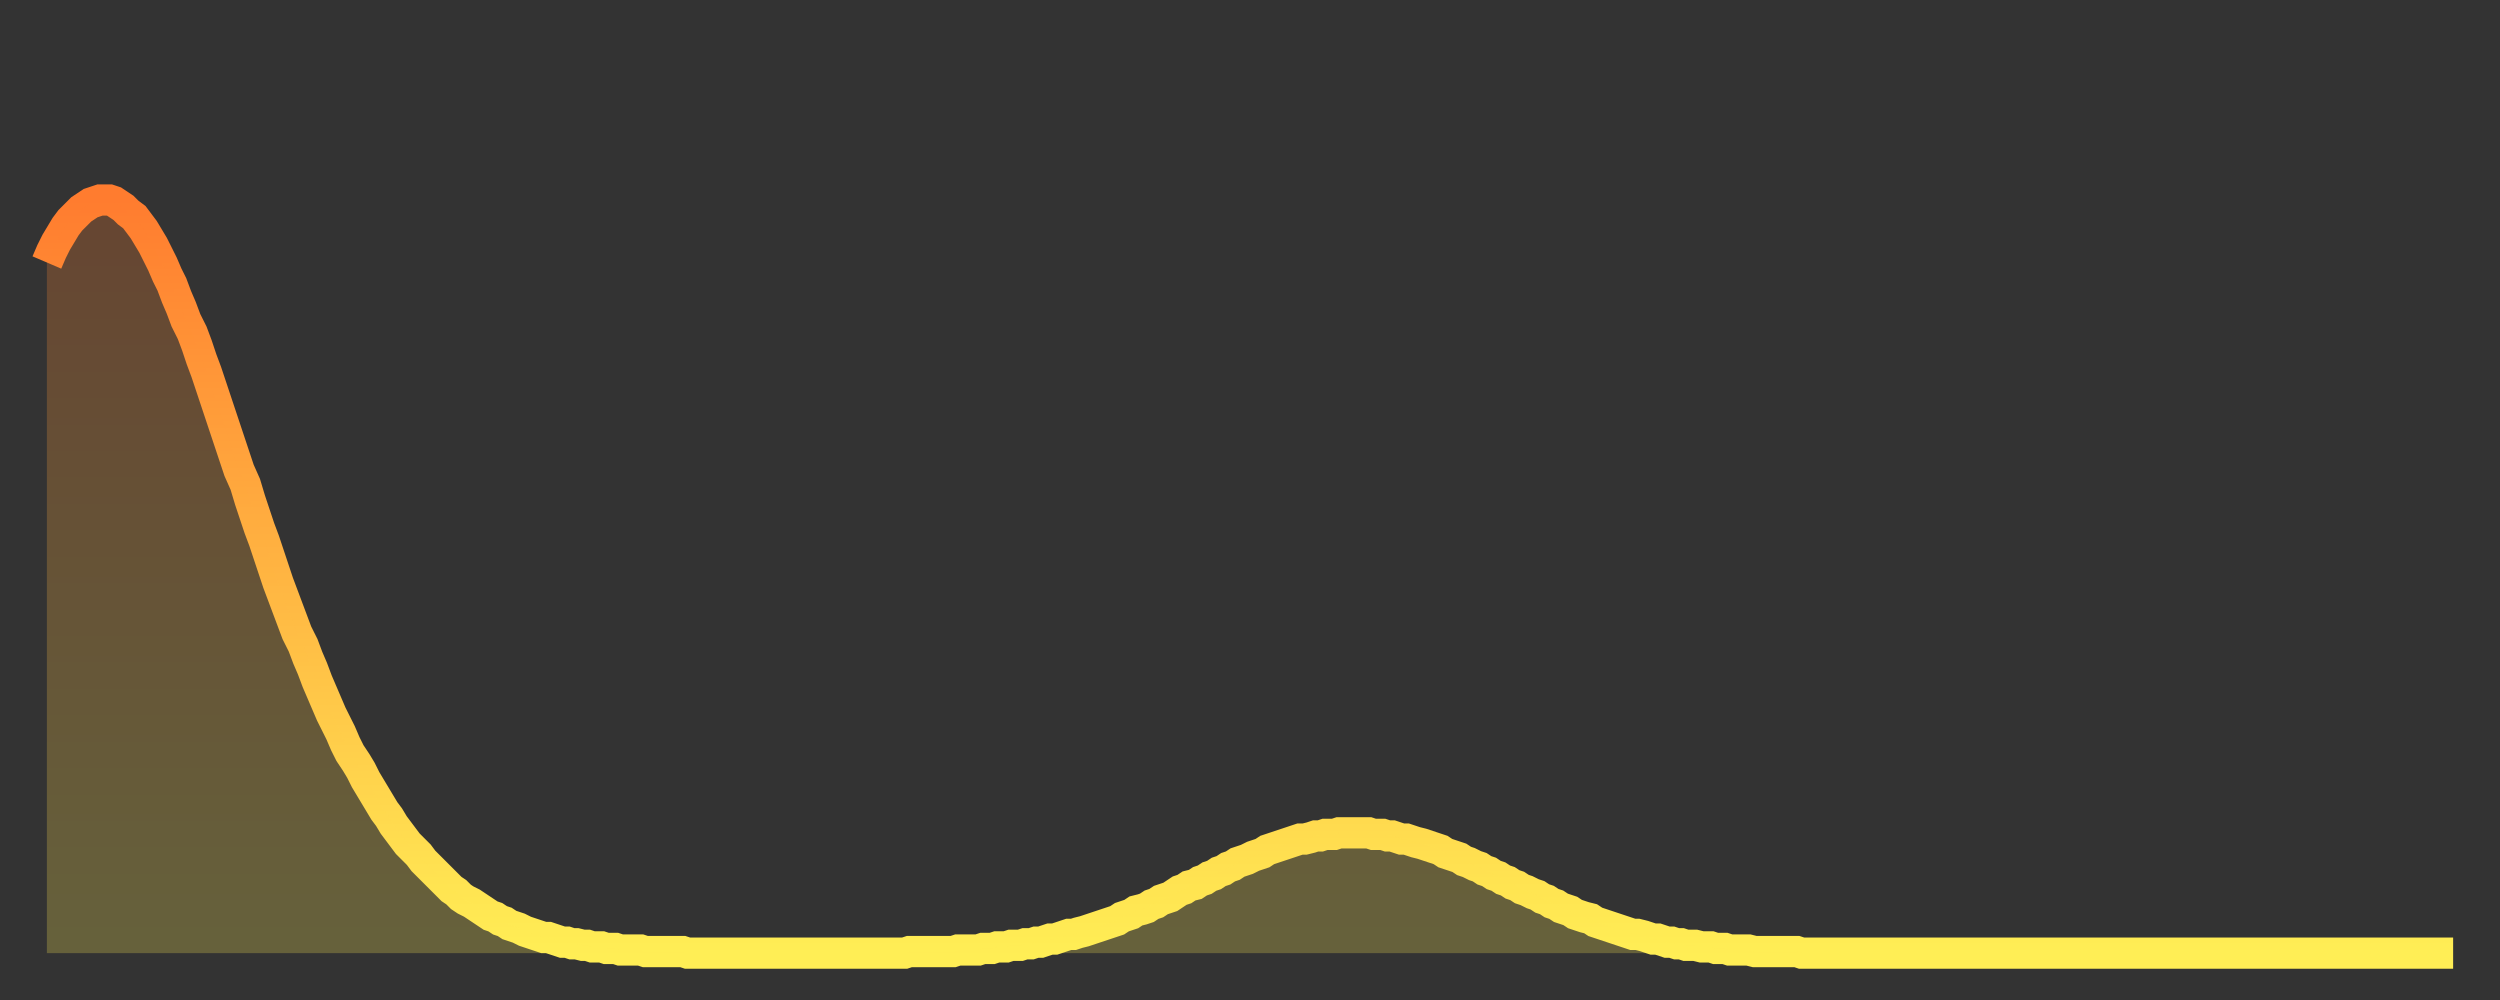 <?xml version="1.0" encoding="utf-8" ?>
<svg baseProfile="full" height="64" version="1.1" width="160" xmlns="http://www.w3.org/2000/svg" xmlns:ev="http://www.w3.org/2001/xml-events" xmlns:xlink="http://www.w3.org/1999/xlink"><rect width="100%" height="100%" fill="#333333" stroke="none"/><defs><linearGradient id="id520794" x1="0" x2="0" y1="0" y2="1"><stop offset="0%" stop-color="#ff7c2f" /><stop offset="50%" stop-color="#ffb542" /><stop offset="100%" stop-color="#ffee55" /></linearGradient></defs><g transform="translate(3,3)"><g><path d="M 0.0 13.8 0.3 13.1 0.6 12.5 0.9 12.0 1.2 11.5 1.5 11.1 1.9 10.7 2.2 10.4 2.5 10.2 2.8 10.0 3.1 9.9 3.4 9.8 3.7 9.8 4.0 9.8 4.3 9.9 4.6 10.1 4.9 10.3 5.2 10.6 5.6 10.9 5.9 11.3 6.2 11.7 6.5 12.2 6.8 12.7 7.1 13.3 7.4 13.9 7.7 14.6 8.0 15.2 8.3 16.0 8.6 16.7 8.9 17.5 9.3 18.3 9.6 19.1 9.9 20.0 10.2 20.8 10.5 21.7 10.8 22.6 11.1 23.5 11.4 24.4 11.7 25.3 12.0 26.2 12.3 27.1 12.7 28.0 13.0 29.0 13.3 29.9 13.6 30.8 13.9 31.6 14.2 32.5 14.5 33.4 14.8 34.3 15.1 35.1 15.4 35.9 15.7 36.7 16.0 37.5 16.4 38.3 16.7 39.1 17.0 39.8 17.3 40.6 17.6 41.3 17.9 42.0 18.2 42.7 18.5 43.3 18.8 43.9 19.1 44.6 19.4 45.2 19.8 45.8 20.1 46.3 20.4 46.9 20.7 47.4 21.0 47.9 21.3 48.4 21.6 48.9 21.9 49.3 22.2 49.8 22.5 50.2 22.8 50.6 23.1 51.0 23.5 51.4 23.8 51.7 24.1 52.1 24.4 52.4 24.7 52.7 25.0 53.0 25.3 53.3 25.6 53.6 25.9 53.9 26.2 54.1 26.5 54.4 26.8 54.6 27.2 54.8 27.5 55.0 27.8 55.2 28.1 55.4 28.4 55.6 28.7 55.7 29.0 55.9 29.3 56.0 29.6 56.2 29.9 56.3 30.2 56.4 30.6 56.6 30.9 56.7 31.2 56.8 31.5 56.9 31.8 57.0 32.1 57.0 32.4 57.1 32.7 57.2 33.0 57.3 33.3 57.3 33.6 57.4 33.9 57.4 34.3 57.5 34.6 57.5 34.9 57.6 35.2 57.6 35.5 57.6 35.8 57.7 36.1 57.7 36.4 57.7 36.7 57.8 37.0 57.8 37.3 57.8 37.7 57.8 38.0 57.8 38.3 57.9 38.6 57.9 38.9 57.9 39.2 57.9 39.5 57.9 39.8 57.9 40.1 57.9 40.4 57.9 40.7 57.9 41.0 58.0 41.4 58.0 41.7 58.0 42.0 58.0 42.3 58.0 42.6 58.0 42.9 58.0 43.2 58.0 43.5 58.0 43.8 58.0 44.1 58.0 44.4 58.0 44.7 58.0 45.1 58.0 45.4 58.0 45.7 58.0 46.0 58.0 46.3 58.0 46.6 58.0 46.9 58.0 47.2 58.0 47.5 58.0 47.8 58.0 48.1 58.0 48.5 58.0 48.8 58.0 49.1 58.0 49.4 58.0 49.7 58.0 50.0 58.0 50.3 58.0 50.6 58.0 50.9 58.0 51.2 58.0 51.5 58.0 51.8 58.0 52.2 58.0 52.5 58.0 52.8 58.0 53.1 58.0 53.4 58.0 53.7 58.0 54.0 58.0 54.3 58.0 54.6 58.0 54.9 58.0 55.2 57.9 55.6 57.9 55.9 57.9 56.2 57.9 56.5 57.9 56.8 57.9 57.1 57.9 57.4 57.9 57.7 57.9 58.0 57.9 58.3 57.8 58.6 57.8 58.9 57.8 59.3 57.8 59.6 57.8 59.9 57.7 60.2 57.7 60.5 57.7 60.8 57.6 61.1 57.6 61.4 57.6 61.7 57.5 62.0 57.5 62.3 57.5 62.6 57.4 63.0 57.4 63.3 57.3 63.6 57.3 63.9 57.2 64.2 57.1 64.5 57.1 64.8 57.0 65.1 56.9 65.4 56.8 65.7 56.8 66.0 56.7 66.4 56.6 66.7 56.5 67.0 56.4 67.3 56.3 67.6 56.2 67.9 56.1 68.2 56.0 68.5 55.9 68.8 55.7 69.1 55.6 69.4 55.5 69.7 55.3 70.1 55.2 70.4 55.1 70.7 54.9 71.0 54.8 71.3 54.6 71.6 54.5 71.9 54.4 72.2 54.2 72.5 54.0 72.8 53.9 73.1 53.7 73.5 53.6 73.8 53.4 74.1 53.3 74.4 53.1 74.7 53.0 75.0 52.8 75.3 52.7 75.6 52.5 75.9 52.4 76.2 52.2 76.5 52.1 76.8 52.0 77.2 51.8 77.5 51.7 77.8 51.6 78.1 51.4 78.4 51.3 78.7 51.2 79.0 51.1 79.3 51.0 79.6 50.9 79.9 50.8 80.2 50.7 80.5 50.7 80.9 50.6 81.2 50.5 81.5 50.5 81.8 50.4 82.1 50.4 82.4 50.4 82.7 50.3 83.0 50.3 83.3 50.3 83.6 50.3 83.9 50.3 84.3 50.3 84.6 50.3 84.9 50.4 85.2 50.4 85.5 50.4 85.8 50.5 86.1 50.5 86.4 50.6 86.7 50.7 87.0 50.7 87.3 50.8 87.6 50.9 88.0 51.0 88.3 51.1 88.6 51.2 88.9 51.3 89.2 51.4 89.5 51.6 89.8 51.7 90.1 51.8 90.4 51.9 90.7 52.1 91.0 52.2 91.4 52.4 91.7 52.5 92.0 52.7 92.3 52.8 92.6 53.0 92.9 53.1 93.2 53.3 93.5 53.4 93.8 53.6 94.1 53.7 94.4 53.9 94.7 54.0 95.1 54.2 95.4 54.3 95.7 54.5 96.0 54.6 96.3 54.8 96.6 54.9 96.9 55.1 97.2 55.2 97.5 55.3 97.8 55.5 98.1 55.6 98.4 55.7 98.8 55.8 99.1 56.0 99.4 56.1 99.7 56.2 100.0 56.3 100.3 56.4 100.6 56.5 100.9 56.6 101.2 56.7 101.5 56.8 101.8 56.8 102.2 56.9 102.5 57.0 102.8 57.1 103.1 57.1 103.4 57.2 103.7 57.3 104.0 57.3 104.3 57.4 104.6 57.4 104.9 57.5 105.2 57.5 105.5 57.5 105.9 57.6 106.2 57.6 106.5 57.6 106.8 57.7 107.1 57.7 107.4 57.7 107.7 57.8 108.0 57.8 108.3 57.8 108.6 57.8 108.9 57.8 109.3 57.9 109.6 57.9 109.9 57.9 110.2 57.9 110.5 57.9 110.8 57.9 111.1 57.9 111.4 57.9 111.7 57.9 112.0 57.9 112.3 58.0 112.6 58.0 113.0 58.0 113.3 58.0 113.6 58.0 113.9 58.0 114.2 58.0 114.5 58.0 114.8 58.0 115.1 58.0 115.4 58.0 115.7 58.0 116.0 58.0 116.3 58.0 116.7 58.0 117.0 58.0 117.3 58.0 117.6 58.0 117.9 58.0 118.2 58.0 118.5 58.0 118.8 58.0 119.1 58.0 119.4 58.0 119.7 58.0 120.1 58.0 120.4 58.0 120.7 58.0 121.0 58.0 121.3 58.0 121.6 58.0 121.9 58.0 122.2 58.0 122.5 58.0 122.8 58.0 123.1 58.0 123.4 58.0 123.8 58.0 124.1 58.0 124.4 58.0 124.7 58.0 125.0 58.0 125.3 58.0 125.6 58.0 125.9 58.0 126.2 58.0 126.5 58.0 126.8 58.0 127.2 58.0 127.5 58.0 127.8 58.0 128.1 58.0 128.4 58.0 128.7 58.0 129.0 58.0 129.3 58.0 129.6 58.0 129.9 58.0 130.2 58.0 130.5 58.0 130.9 58.0 131.2 58.0 131.5 58.0 131.8 58.0 132.1 58.0 132.4 58.0 132.7 58.0 133.0 58.0 133.3 58.0 133.6 58.0 133.9 58.0 134.2 58.0 134.6 58.0 134.9 58.0 135.2 58.0 135.5 58.0 135.8 58.0 136.1 58.0 136.4 58.0 136.7 58.0 137.0 58.0 137.3 58.0 137.6 58.0 138.0 58.0 138.3 58.0 138.6 58.0 138.9 58.0 139.2 58.0 139.5 58.0 139.8 58.0 140.1 58.0 140.4 58.0 140.7 58.0 141.0 58.0 141.3 58.0 141.7 58.0 142.0 58.0 142.3 58.0 142.6 58.0 142.9 58.0 143.2 58.0 143.5 58.0 143.8 58.0 144.1 58.0 144.4 58.0 144.7 58.0 145.1 58.0 145.4 58.0 145.7 58.0 146.0 58.0 146.3 58.0 146.6 58.0 146.9 58.0 147.2 58.0 147.5 58.0 147.8 58.0 148.1 58.0 148.4 58.0 148.8 58.0 149.1 58.0 149.4 58.0 149.7 58.0 150.0 58.0 150.3 58.0 150.6 58.0 150.9 58.0 151.2 58.0 151.5 58.0 151.8 58.0 152.1 58.0 152.5 58.0 152.8 58.0 153.1 58.0 153.4 58.0 153.7 58.0 154.0 58.0" fill="none" id="graph-curve" opacity="1" stroke="url(#id520794)" stroke-width="2" /><path d="M 0 58 L 0.0 13.8 0.3 13.1 0.6 12.5 0.9 12.0 1.2 11.5 1.5 11.1 1.9 10.7 2.2 10.4 2.5 10.2 2.8 10.0 3.1 9.9 3.4 9.8 3.7 9.8 4.0 9.8 4.3 9.9 4.6 10.1 4.9 10.3 5.2 10.6 5.6 10.9 5.9 11.3 6.2 11.7 6.5 12.2 6.8 12.7 7.1 13.3 7.4 13.9 7.7 14.6 8.0 15.2 8.3 16.0 8.6 16.7 8.9 17.5 9.3 18.3 9.6 19.1 9.9 20.0 10.2 20.8 10.5 21.7 10.8 22.6 11.1 23.5 11.4 24.4 11.7 25.3 12.0 26.2 12.3 27.1 12.7 28.0 13.0 29.0 13.3 29.9 13.6 30.8 13.9 31.6 14.2 32.5 14.5 33.4 14.8 34.3 15.1 35.1 15.4 35.9 15.7 36.7 16.0 37.5 16.4 38.3 16.7 39.1 17.0 39.8 17.3 40.6 17.6 41.3 17.9 42.0 18.2 42.7 18.5 43.3 18.8 43.9 19.1 44.6 19.4 45.2 19.8 45.8 20.1 46.3 20.4 46.9 20.7 47.4 21.0 47.9 21.3 48.4 21.6 48.9 21.9 49.3 22.2 49.8 22.5 50.2 22.8 50.6 23.1 51.0 23.5 51.4 23.8 51.7 24.1 52.1 24.4 52.4 24.7 52.7 25.0 53.0 25.3 53.3 25.6 53.6 25.9 53.9 26.2 54.1 26.5 54.4 26.8 54.6 27.2 54.8 27.5 55.0 27.8 55.2 28.1 55.4 28.4 55.6 28.7 55.7 29.0 55.9 29.3 56.0 29.6 56.2 29.9 56.3 30.2 56.4 30.6 56.6 30.9 56.7 31.2 56.8 31.5 56.9 31.8 57.0 32.1 57.0 32.4 57.1 32.7 57.2 33.0 57.3 33.3 57.3 33.6 57.4 33.9 57.4 34.3 57.5 34.6 57.5 34.9 57.6 35.2 57.6 35.5 57.6 35.8 57.7 36.1 57.7 36.4 57.7 36.7 57.8 37.0 57.8 37.3 57.8 37.7 57.8 38.0 57.8 38.3 57.9 38.6 57.9 38.9 57.9 39.2 57.9 39.5 57.9 39.8 57.9 40.1 57.9 40.4 57.9 40.7 57.9 41.0 58.0 41.4 58.0 41.7 58.0 42.0 58.0 42.3 58.0 42.6 58.0 42.9 58.0 43.2 58.0 43.5 58.0 43.8 58.0 44.1 58.0 44.4 58.0 44.7 58.0 45.1 58.0 45.4 58.0 45.7 58.0 46.0 58.0 46.3 58.0 46.6 58.0 46.9 58.0 47.2 58.0 47.5 58.0 47.8 58.0 48.1 58.0 48.5 58.0 48.8 58.0 49.1 58.0 49.4 58.0 49.7 58.0 50.0 58.0 50.3 58.0 50.6 58.0 50.9 58.0 51.2 58.0 51.5 58.0 51.8 58.0 52.2 58.0 52.5 58.0 52.8 58.0 53.1 58.0 53.4 58.0 53.7 58.0 54.0 58.0 54.3 58.0 54.6 58.0 54.9 58.0 55.2 57.9 55.6 57.9 55.9 57.9 56.2 57.9 56.5 57.9 56.8 57.9 57.1 57.9 57.4 57.9 57.7 57.9 58.0 57.9 58.3 57.8 58.6 57.8 58.9 57.8 59.3 57.8 59.6 57.8 59.9 57.7 60.2 57.7 60.5 57.7 60.8 57.6 61.1 57.6 61.4 57.6 61.7 57.5 62.0 57.5 62.3 57.5 62.6 57.4 63.0 57.4 63.3 57.3 63.6 57.3 63.9 57.2 64.2 57.1 64.5 57.1 64.8 57.0 65.1 56.9 65.4 56.8 65.7 56.8 66.0 56.7 66.4 56.6 66.7 56.5 67.0 56.4 67.3 56.3 67.6 56.2 67.9 56.1 68.2 56.0 68.5 55.9 68.8 55.7 69.1 55.6 69.4 55.5 69.7 55.3 70.1 55.2 70.4 55.1 70.7 54.9 71.0 54.8 71.3 54.6 71.6 54.5 71.9 54.4 72.2 54.2 72.5 54.0 72.8 53.9 73.1 53.7 73.5 53.6 73.8 53.4 74.1 53.3 74.4 53.1 74.7 53.0 75.0 52.8 75.3 52.7 75.6 52.5 75.9 52.4 76.2 52.2 76.5 52.1 76.8 52.0 77.2 51.8 77.5 51.7 77.8 51.6 78.1 51.4 78.4 51.3 78.7 51.2 79.0 51.1 79.3 51.0 79.6 50.9 79.9 50.8 80.2 50.7 80.5 50.7 80.9 50.6 81.2 50.5 81.5 50.5 81.8 50.4 82.1 50.4 82.4 50.4 82.7 50.3 83.0 50.3 83.3 50.3 83.6 50.3 83.9 50.3 84.3 50.3 84.6 50.3 84.9 50.4 85.2 50.4 85.5 50.4 85.8 50.5 86.1 50.5 86.4 50.6 86.7 50.7 87.0 50.7 87.3 50.8 87.6 50.9 88.0 51.0 88.3 51.1 88.6 51.2 88.9 51.3 89.2 51.4 89.5 51.6 89.8 51.7 90.1 51.8 90.4 51.9 90.7 52.1 91.0 52.2 91.4 52.4 91.7 52.5 92.0 52.7 92.3 52.8 92.6 53.0 92.9 53.1 93.2 53.3 93.5 53.4 93.8 53.6 94.1 53.7 94.4 53.9 94.7 54.0 95.1 54.2 95.4 54.3 95.7 54.5 96.0 54.6 96.3 54.8 96.6 54.9 96.9 55.1 97.2 55.2 97.5 55.3 97.8 55.5 98.1 55.6 98.4 55.7 98.8 55.8 99.1 56.0 99.4 56.1 99.7 56.2 100.0 56.3 100.3 56.4 100.6 56.5 100.9 56.6 101.2 56.7 101.5 56.8 101.8 56.8 102.2 56.9 102.5 57.0 102.8 57.1 103.1 57.1 103.4 57.2 103.7 57.3 104.0 57.3 104.3 57.4 104.6 57.4 104.9 57.5 105.2 57.5 105.5 57.5 105.9 57.6 106.2 57.6 106.5 57.6 106.8 57.7 107.1 57.7 107.4 57.7 107.7 57.8 108.0 57.8 108.3 57.8 108.6 57.8 108.9 57.8 109.3 57.9 109.6 57.9 109.9 57.9 110.2 57.9 110.5 57.9 110.8 57.9 111.1 57.9 111.4 57.9 111.7 57.9 112.0 57.9 112.3 58.0 112.6 58.0 113.0 58.0 113.3 58.0 113.6 58.0 113.9 58.0 114.2 58.0 114.5 58.0 114.8 58.0 115.1 58.0 115.4 58.0 115.7 58.0 116.0 58.0 116.3 58.0 116.7 58.0 117.0 58.0 117.3 58.0 117.6 58.0 117.9 58.0 118.2 58.0 118.5 58.0 118.8 58.0 119.1 58.0 119.4 58.0 119.7 58.0 120.1 58.0 120.4 58.0 120.7 58.0 121.0 58.0 121.3 58.0 121.6 58.0 121.9 58.0 122.2 58.0 122.5 58.0 122.8 58.0 123.1 58.0 123.4 58.0 123.8 58.0 124.1 58.0 124.4 58.0 124.7 58.0 125.0 58.0 125.3 58.0 125.6 58.0 125.9 58.0 126.2 58.0 126.5 58.0 126.8 58.0 127.2 58.0 127.5 58.0 127.8 58.0 128.1 58.0 128.4 58.0 128.7 58.0 129.0 58.0 129.3 58.0 129.6 58.0 129.9 58.0 130.2 58.0 130.5 58.0 130.9 58.0 131.2 58.0 131.5 58.0 131.8 58.0 132.1 58.0 132.4 58.0 132.7 58.0 133.0 58.0 133.3 58.0 133.6 58.0 133.9 58.0 134.2 58.0 134.6 58.0 134.9 58.0 135.2 58.0 135.5 58.0 135.8 58.0 136.1 58.0 136.4 58.0 136.7 58.0 137.0 58.0 137.3 58.0 137.6 58.0 138.0 58.0 138.3 58.0 138.6 58.0 138.9 58.0 139.2 58.0 139.5 58.0 139.8 58.0 140.1 58.0 140.4 58.0 140.7 58.0 141.0 58.0 141.3 58.0 141.7 58.0 142.0 58.0 142.3 58.0 142.6 58.0 142.9 58.0 143.2 58.0 143.5 58.0 143.8 58.0 144.1 58.0 144.4 58.0 144.7 58.0 145.1 58.0 145.4 58.0 145.7 58.0 146.0 58.0 146.3 58.0 146.6 58.0 146.9 58.0 147.2 58.0 147.5 58.0 147.8 58.0 148.1 58.0 148.4 58.0 148.8 58.0 149.1 58.0 149.4 58.0 149.7 58.0 150.0 58.0 150.3 58.0 150.6 58.0 150.9 58.0 151.2 58.0 151.5 58.0 151.8 58.0 152.1 58.0 152.5 58.0 152.8 58.0 153.1 58.0 153.4 58.0 153.7 58.0 154.0 58.0 154 58" fill="url(#id520794)" fill-opacity=".25" id="graph-shadow" /></g></g></svg>